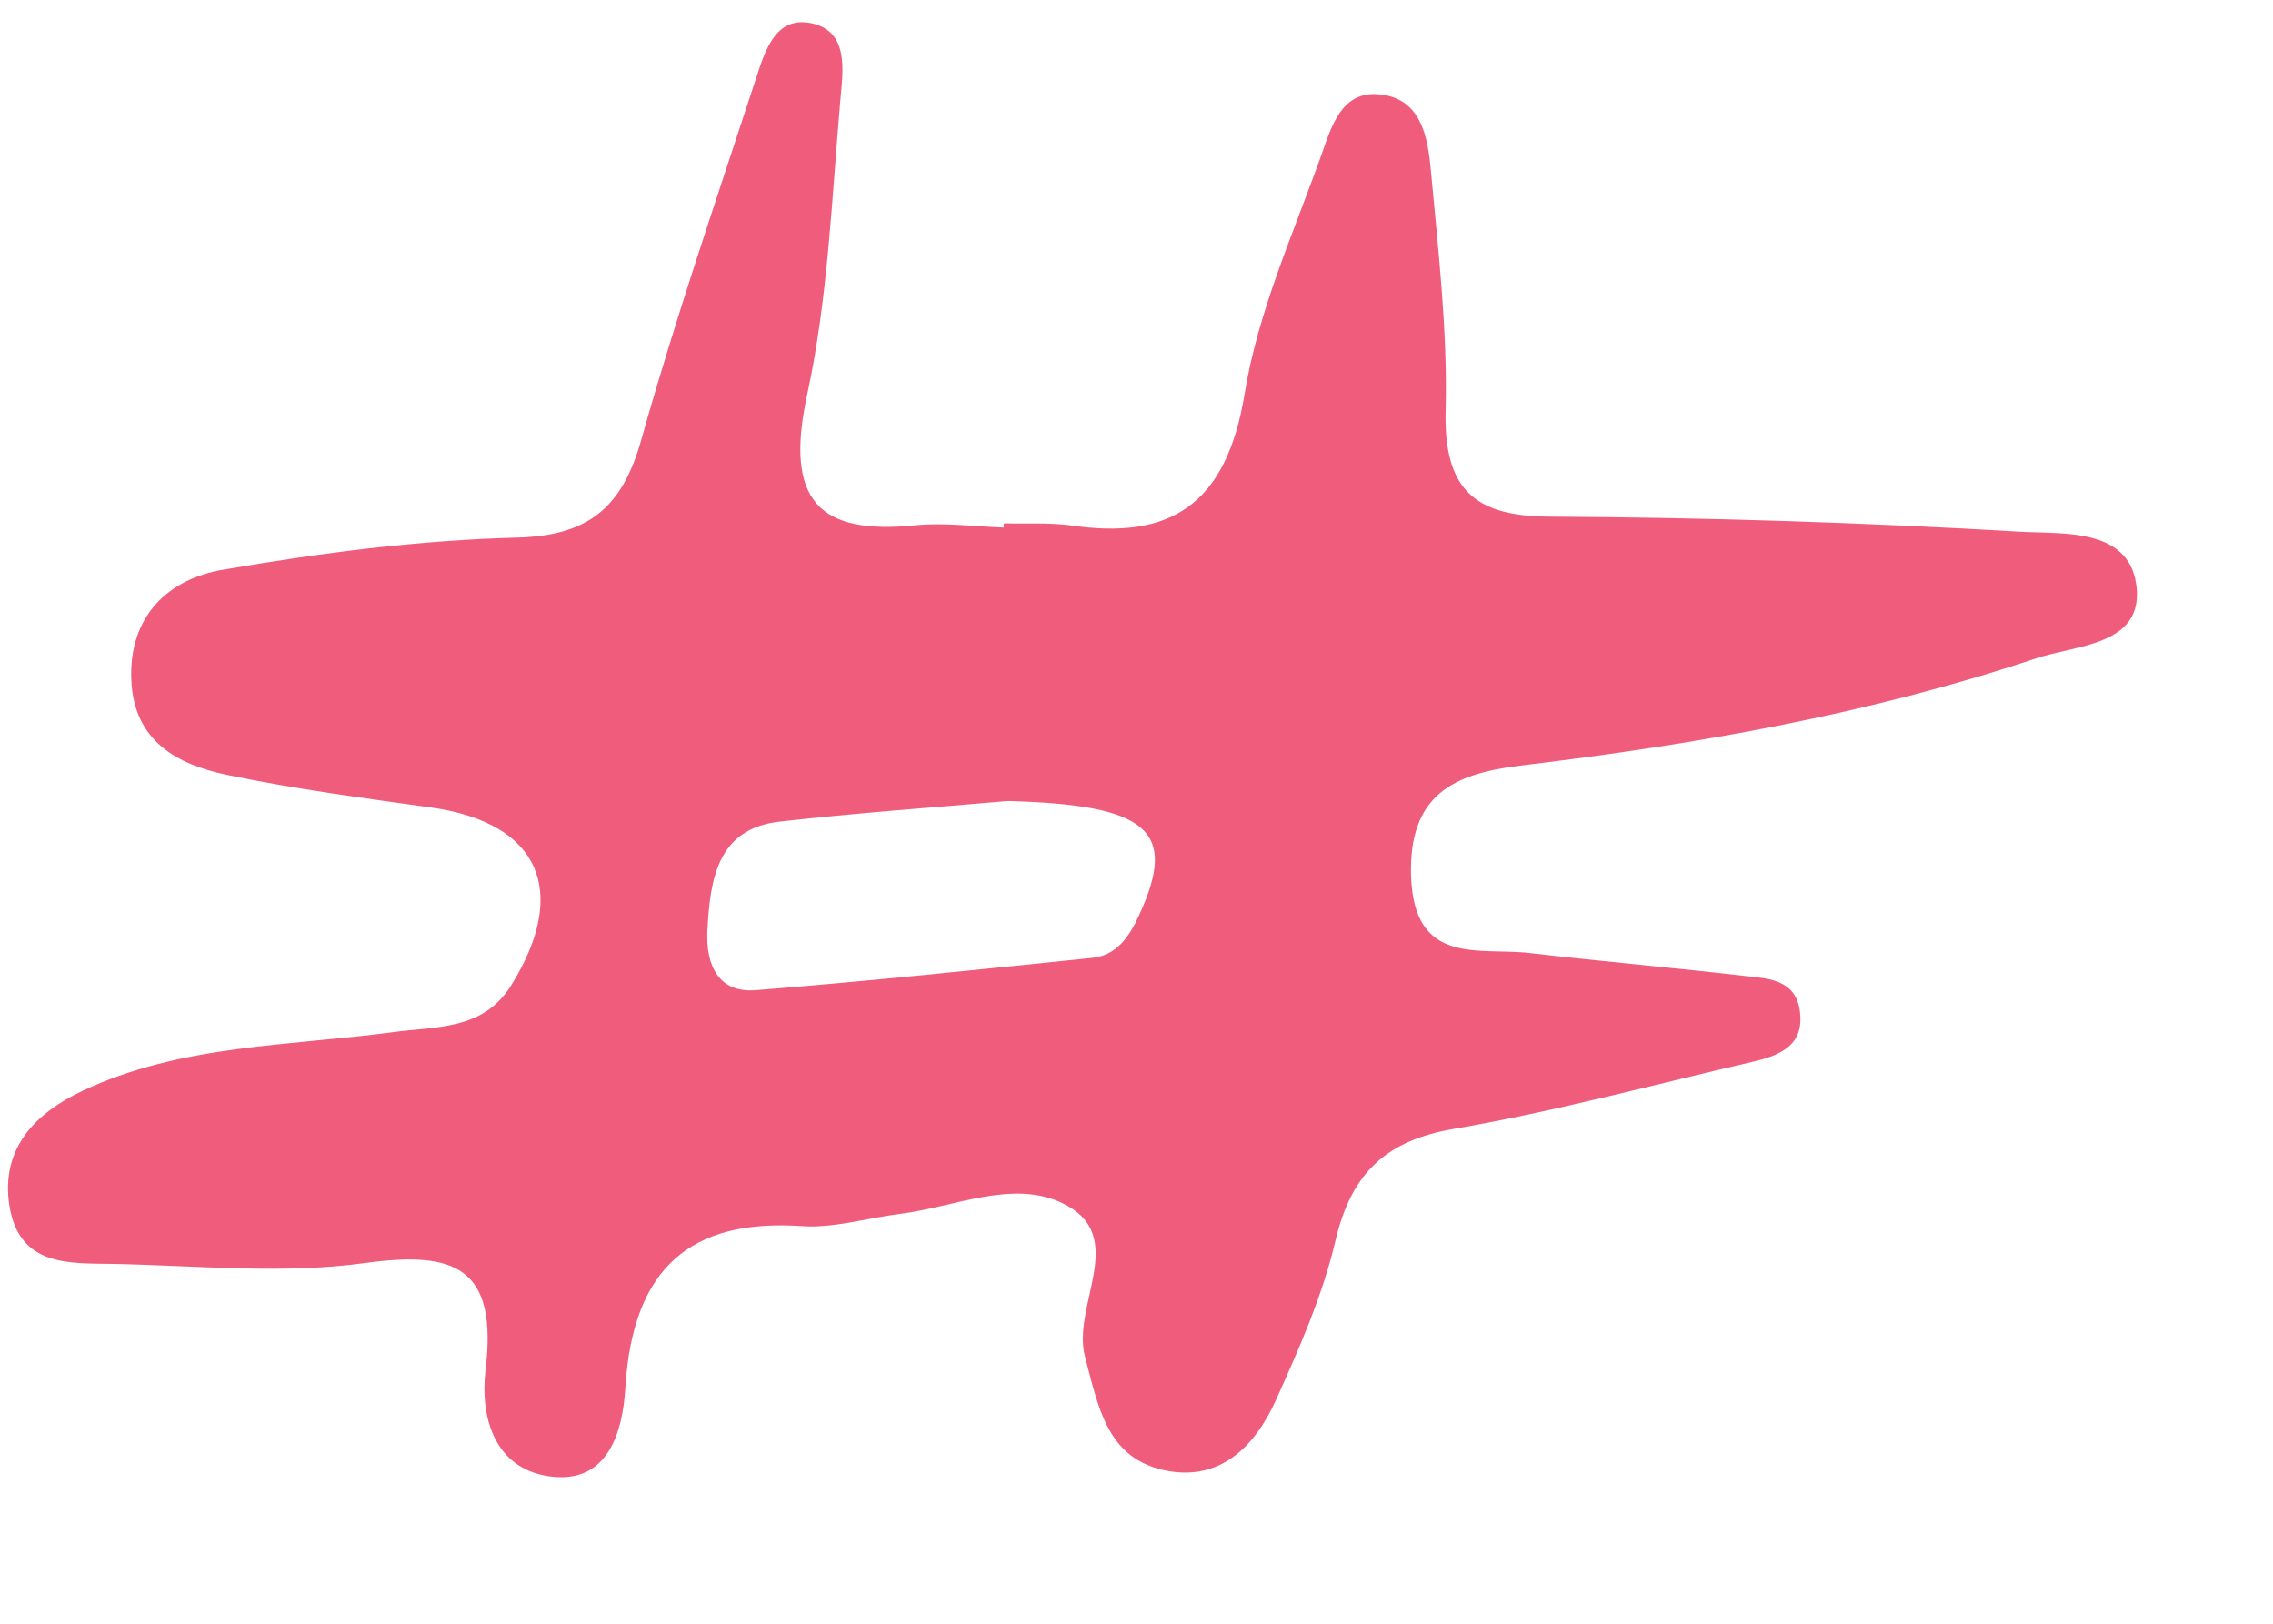 <?xml version="1.0" encoding="UTF-8"?> <svg xmlns="http://www.w3.org/2000/svg" width="14" height="10" viewBox="0 0 14 10" fill="none"><path d="M6.185 3.223C6.319 3.227 6.458 3.218 6.59 3.235C7.206 3.328 7.555 3.113 7.667 2.419C7.749 1.917 7.967 1.436 8.14 0.951C8.2 0.782 8.261 0.561 8.491 0.581C8.752 0.602 8.794 0.841 8.813 1.049C8.858 1.54 8.916 2.031 8.904 2.523C8.89 3.022 9.089 3.179 9.543 3.182C10.512 3.187 11.48 3.218 12.448 3.275C12.713 3.29 13.132 3.248 13.161 3.632C13.185 3.975 12.785 3.973 12.542 4.054C11.508 4.4 10.439 4.586 9.364 4.715C8.953 4.765 8.676 4.894 8.691 5.395C8.709 5.955 9.115 5.832 9.427 5.87C9.873 5.922 10.322 5.961 10.77 6.013C10.901 6.027 11.055 6.039 11.084 6.216C11.12 6.435 10.967 6.498 10.804 6.537C10.189 6.679 9.578 6.845 8.956 6.952C8.544 7.022 8.324 7.218 8.225 7.642C8.145 7.982 8.001 8.307 7.858 8.624C7.725 8.918 7.503 9.132 7.16 9.052C6.817 8.972 6.764 8.662 6.683 8.356C6.598 8.038 6.961 7.608 6.542 7.409C6.236 7.263 5.878 7.434 5.543 7.476C5.341 7.501 5.138 7.565 4.94 7.551C4.253 7.505 3.899 7.808 3.852 8.54C3.837 8.814 3.747 9.148 3.376 9.091C3.047 9.04 2.957 8.731 2.99 8.442C3.069 7.8 2.798 7.704 2.252 7.778C1.743 7.849 1.218 7.794 0.699 7.784C0.43 7.779 0.119 7.804 0.058 7.426C0.002 7.067 0.224 6.853 0.506 6.719C1.116 6.431 1.782 6.443 2.425 6.356C2.69 6.32 2.977 6.346 3.15 6.066C3.509 5.486 3.32 5.069 2.662 4.974C2.239 4.915 1.813 4.859 1.393 4.771C1.095 4.708 0.825 4.566 0.809 4.19C0.791 3.787 1.046 3.564 1.373 3.509C1.973 3.405 2.579 3.327 3.183 3.311C3.618 3.3 3.832 3.133 3.951 2.704C4.16 1.962 4.412 1.231 4.652 0.497C4.71 0.322 4.771 0.094 5.001 0.144C5.233 0.195 5.191 0.443 5.176 0.616C5.123 1.223 5.1 1.841 4.971 2.433C4.83 3.087 5.047 3.296 5.64 3.235C5.817 3.217 6.001 3.243 6.182 3.249L6.182 3.231L6.185 3.223ZM6.207 4.933C5.739 4.974 5.27 5.007 4.802 5.06C4.418 5.104 4.374 5.413 4.357 5.731C4.346 5.951 4.43 6.117 4.657 6.098C5.349 6.043 6.04 5.97 6.73 5.899C6.877 5.883 6.955 5.771 7.016 5.636C7.258 5.114 7.071 4.956 6.207 4.933Z" fill="#F05C7C"></path></svg> 